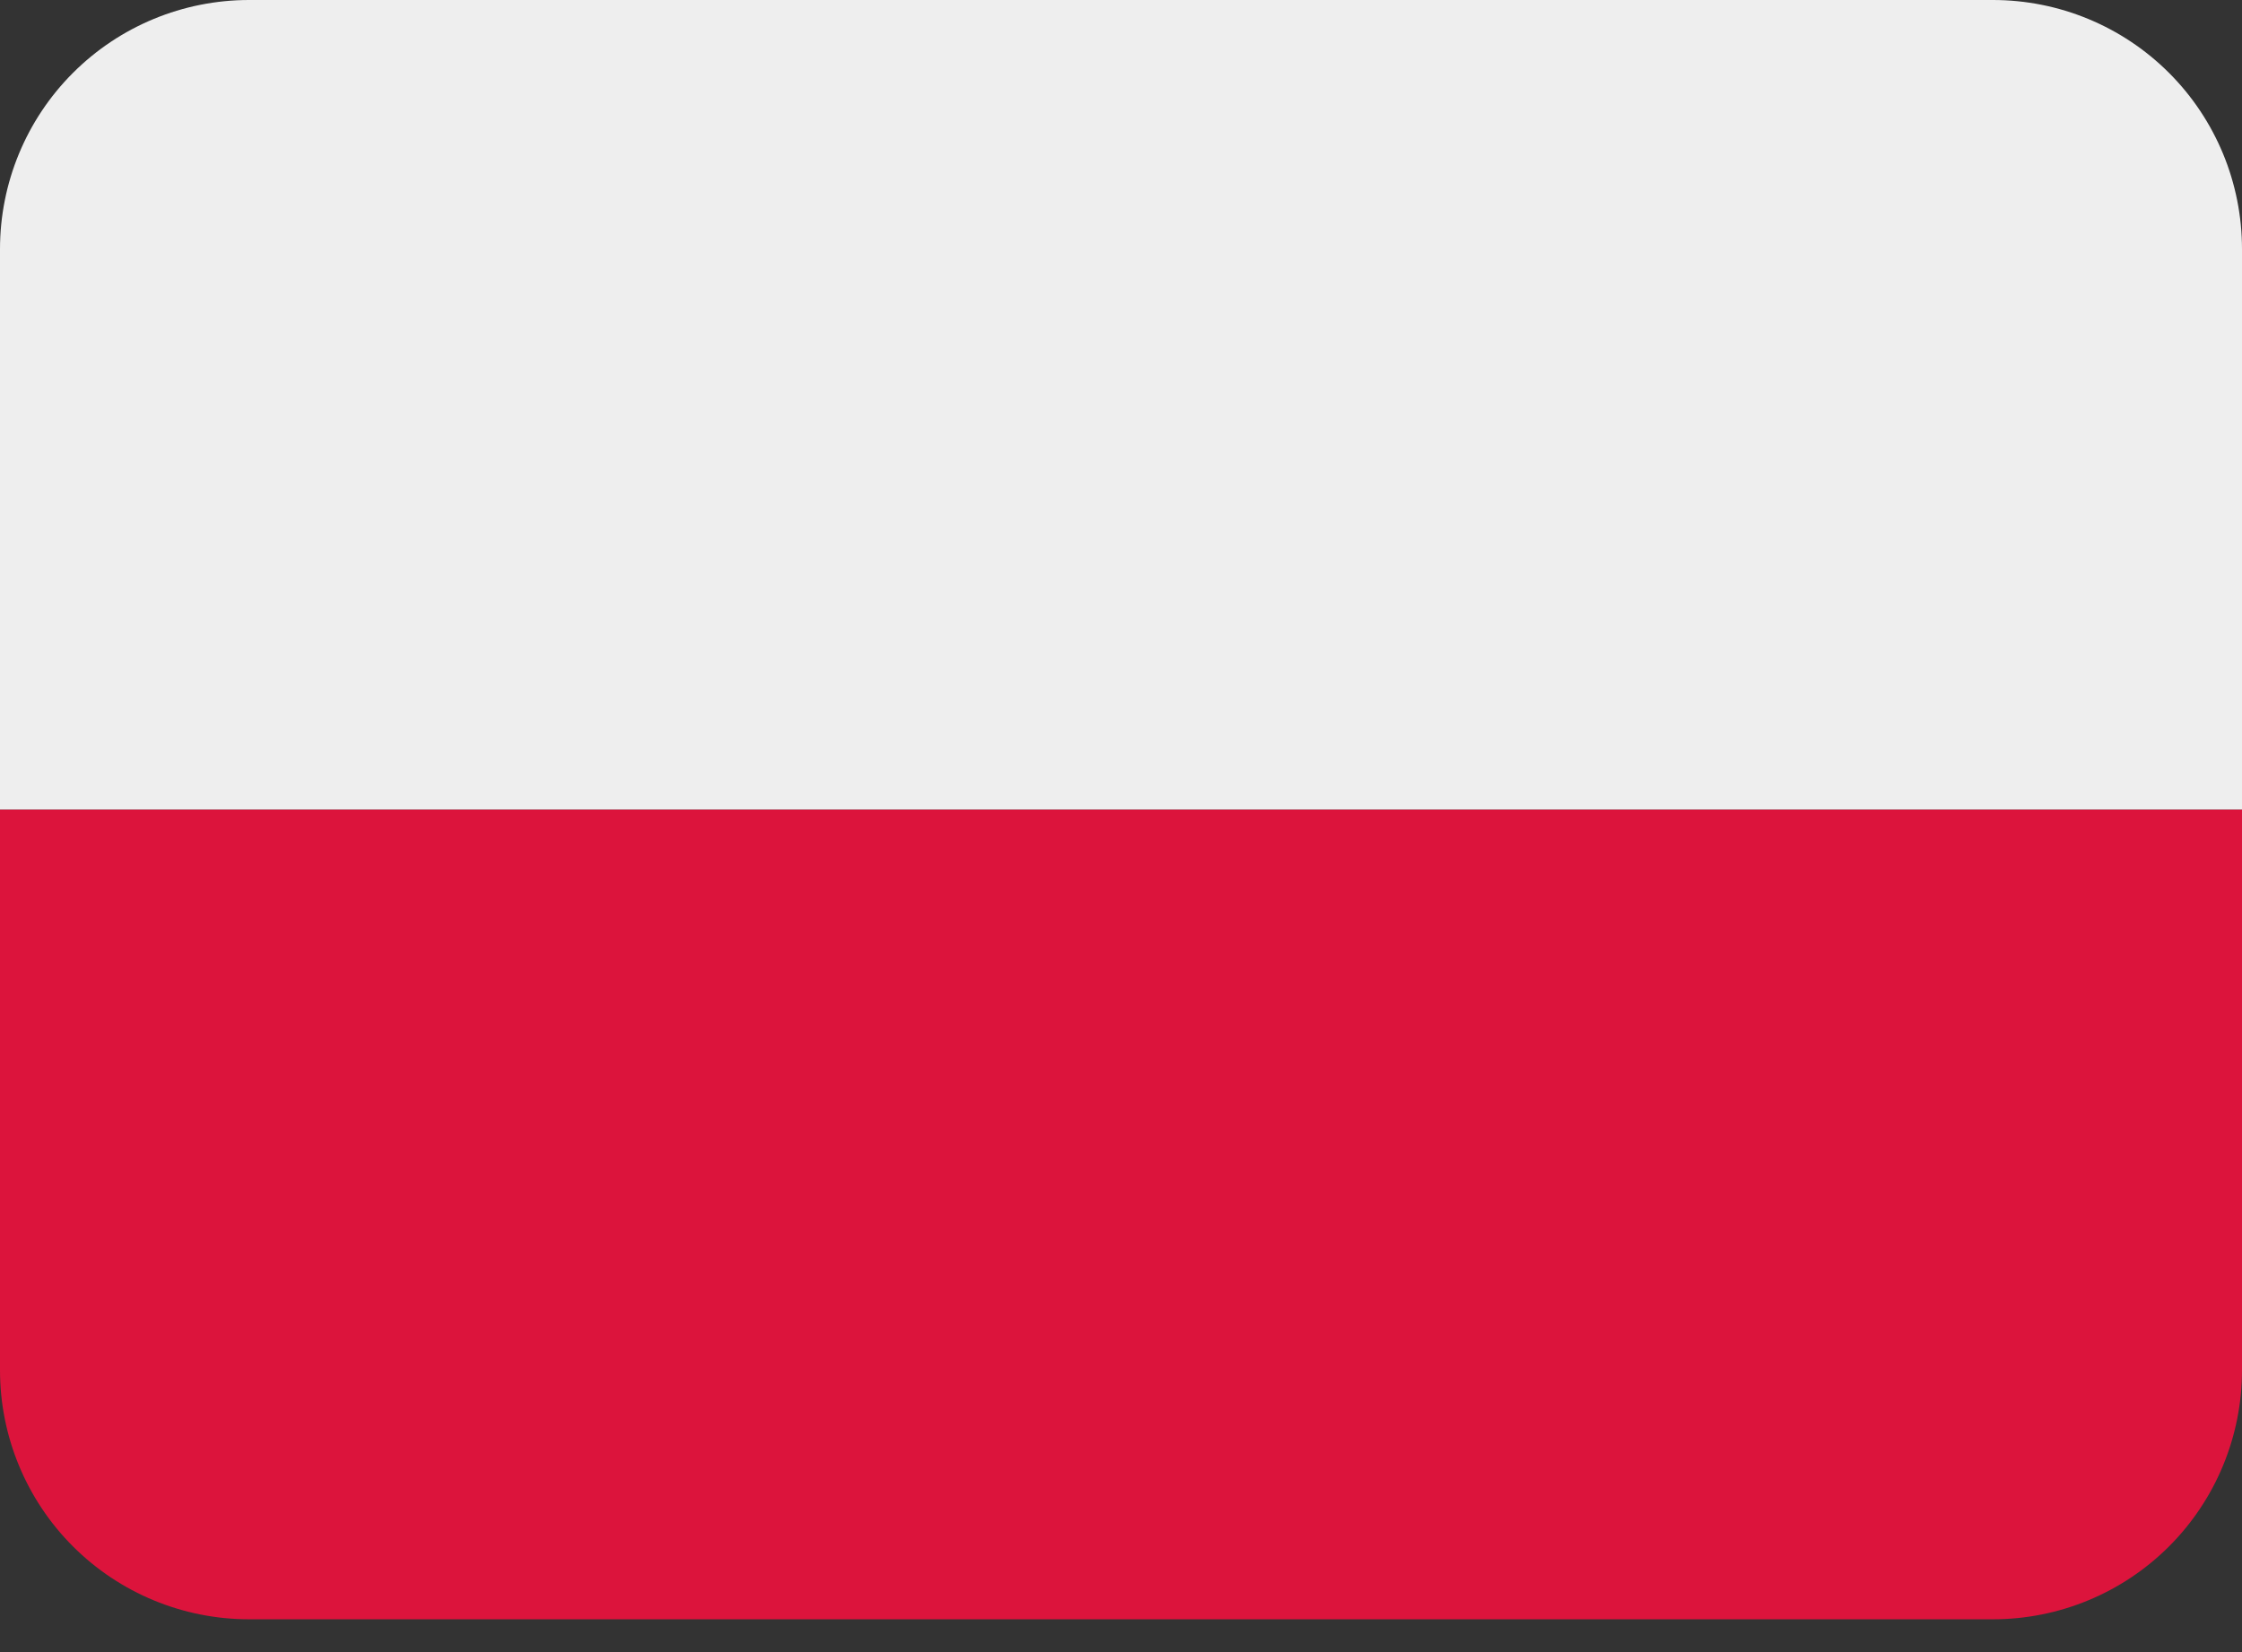 <svg width="19" height="14" viewBox="0 0 19 14" fill="none" xmlns="http://www.w3.org/2000/svg">
<rect x="0" y="0" width="19" height="14" fill="#333333" stroke="none"/>
<path d="M16.889 0H2.111C1.551 0 1.014 0.222 0.618 0.618C0.222 1.014 0 1.551 0 2.111L0 6.861H19V2.111C19 1.551 18.778 1.014 18.382 0.618C17.986 0.222 17.449 0 16.889 0Z" fill="#EEEEEE"/>
<path d="M0 11.611C0 12.171 0.222 12.708 0.618 13.104C1.014 13.5 1.551 13.722 2.111 13.722H16.889C17.449 13.722 17.986 13.5 18.382 13.104C18.778 12.708 19 12.171 19 11.611V6.861H0V11.611Z" fill="#DC143C"/>
</svg>
